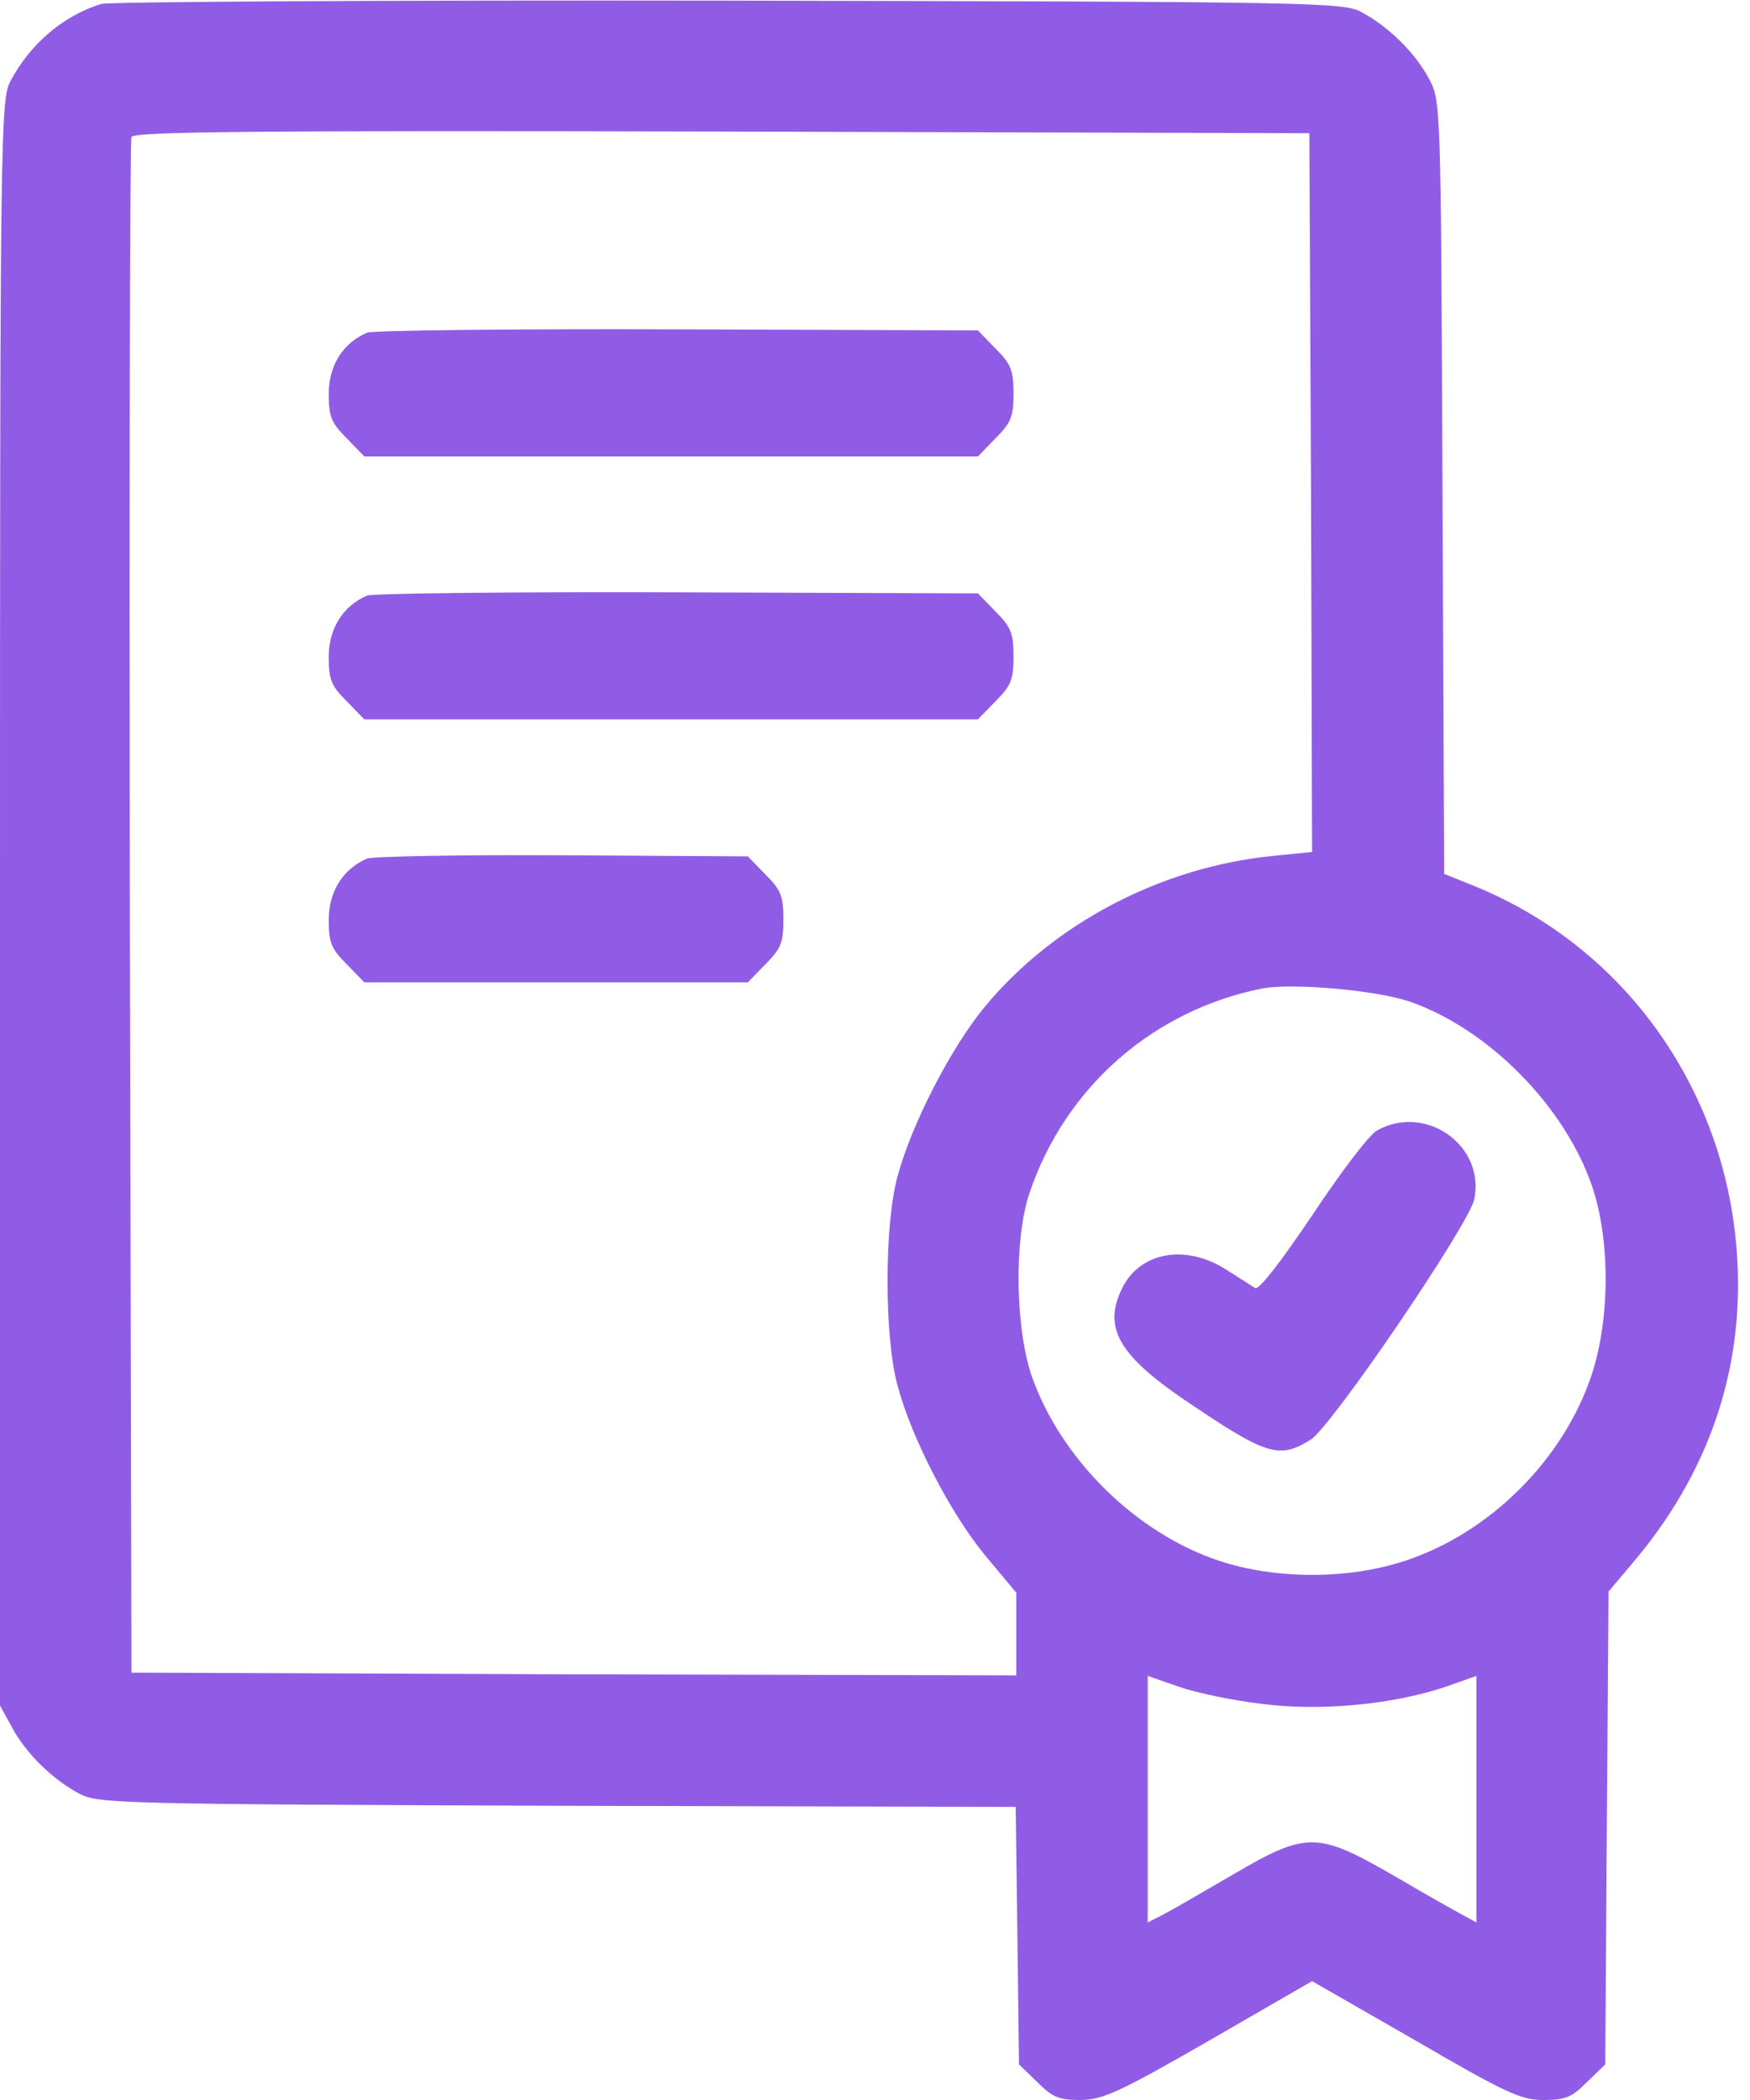 <svg width="25" height="30" viewBox="0 0 25 30" fill="none" xmlns="http://www.w3.org/2000/svg">
<path d="M1.448 0.056C0.908 0.22 0.43 0.627 0.149 1.159C0.008 1.426 0 1.864 0 12.899V24.365L0.172 24.678C0.368 25.046 0.751 25.422 1.135 25.625C1.393 25.766 1.745 25.774 7.96 25.797L14.51 25.813L14.534 27.652L14.557 29.491L14.816 29.742C15.035 29.961 15.121 30 15.442 30C15.762 29.992 15.989 29.89 17.281 29.147L18.744 28.302L20.216 29.147C21.507 29.898 21.726 30 22.047 30C22.368 30 22.454 29.961 22.673 29.742L22.932 29.491L22.955 26.118L22.979 22.737L23.315 22.338C24.403 21.062 24.912 19.583 24.818 17.986C24.685 15.607 23.237 13.549 21.077 12.664L20.631 12.484L20.607 6.959C20.584 1.465 20.584 1.433 20.411 1.12C20.216 0.752 19.832 0.377 19.449 0.173C19.191 0.032 18.791 0.025 10.409 0.009C5.588 0.001 1.557 0.025 1.448 0.056ZM18.729 7.037L18.744 12.171L18.197 12.226C16.592 12.383 15.058 13.189 14.072 14.378C13.579 14.973 13.015 16.077 12.82 16.812C12.632 17.509 12.632 19.09 12.82 19.786C13.015 20.53 13.579 21.626 14.08 22.228L14.518 22.753V23.348V23.934L8.202 23.919L1.878 23.895L1.855 12.977C1.847 6.975 1.855 2.013 1.878 1.958C1.902 1.879 3.631 1.864 10.307 1.879L18.705 1.903L18.729 7.037ZM20.137 14.308C21.265 14.699 22.352 15.803 22.744 16.945C23.002 17.705 23.002 18.824 22.744 19.622C22.345 20.843 21.288 21.9 20.067 22.299C19.261 22.565 18.228 22.565 17.422 22.299C16.232 21.907 15.152 20.843 14.737 19.653C14.502 18.957 14.487 17.697 14.706 17.047C15.215 15.529 16.483 14.425 18.04 14.12C18.471 14.042 19.652 14.144 20.137 14.308ZM18.024 24.341C18.862 24.451 19.903 24.349 20.646 24.099L21.092 23.942V25.703V27.464L20.92 27.37C20.818 27.316 20.372 27.065 19.918 26.799C18.823 26.165 18.666 26.165 17.633 26.768C17.218 27.01 16.772 27.269 16.639 27.339L16.396 27.464V25.703V23.942L16.85 24.099C17.093 24.185 17.625 24.294 18.024 24.341Z" fill="#915CE5"/>
<path d="M5.244 4.752C4.899 4.9 4.696 5.221 4.696 5.628C4.696 5.957 4.735 6.043 4.954 6.262L5.205 6.521H9.587H13.97L14.221 6.262C14.44 6.043 14.479 5.957 14.479 5.621C14.479 5.284 14.44 5.198 14.221 4.979L13.97 4.72L9.681 4.705C7.326 4.697 5.33 4.72 5.244 4.752Z" fill="#915CE5"/>
<path d="M5.244 8.508C4.899 8.657 4.696 8.978 4.696 9.385C4.696 9.714 4.735 9.8 4.954 10.019L5.205 10.277H9.587H13.97L14.221 10.019C14.44 9.8 14.479 9.714 14.479 9.377C14.479 9.041 14.44 8.955 14.221 8.735L13.97 8.477L9.681 8.462C7.326 8.454 5.33 8.477 5.244 8.508Z" fill="#915CE5"/>
<path d="M5.244 12.265C4.899 12.414 4.696 12.735 4.696 13.142C4.696 13.47 4.735 13.557 4.954 13.776L5.205 14.034H7.944H10.683L10.934 13.776C11.153 13.557 11.192 13.47 11.192 13.134C11.192 12.797 11.153 12.711 10.934 12.492L10.683 12.234L8.038 12.218C6.59 12.21 5.33 12.234 5.244 12.265Z" fill="#915CE5"/>
<path d="M19.676 16.147C19.566 16.202 19.151 16.75 18.752 17.352C18.298 18.026 17.985 18.433 17.93 18.401C17.884 18.37 17.688 18.245 17.5 18.127C16.936 17.775 16.303 17.885 16.044 18.378C15.747 18.949 15.966 19.348 16.921 19.998C18.087 20.788 18.267 20.851 18.721 20.569C19.018 20.389 20.991 17.485 21.061 17.133C21.218 16.366 20.372 15.764 19.676 16.147Z" fill="#915CE5"/>
</svg>
